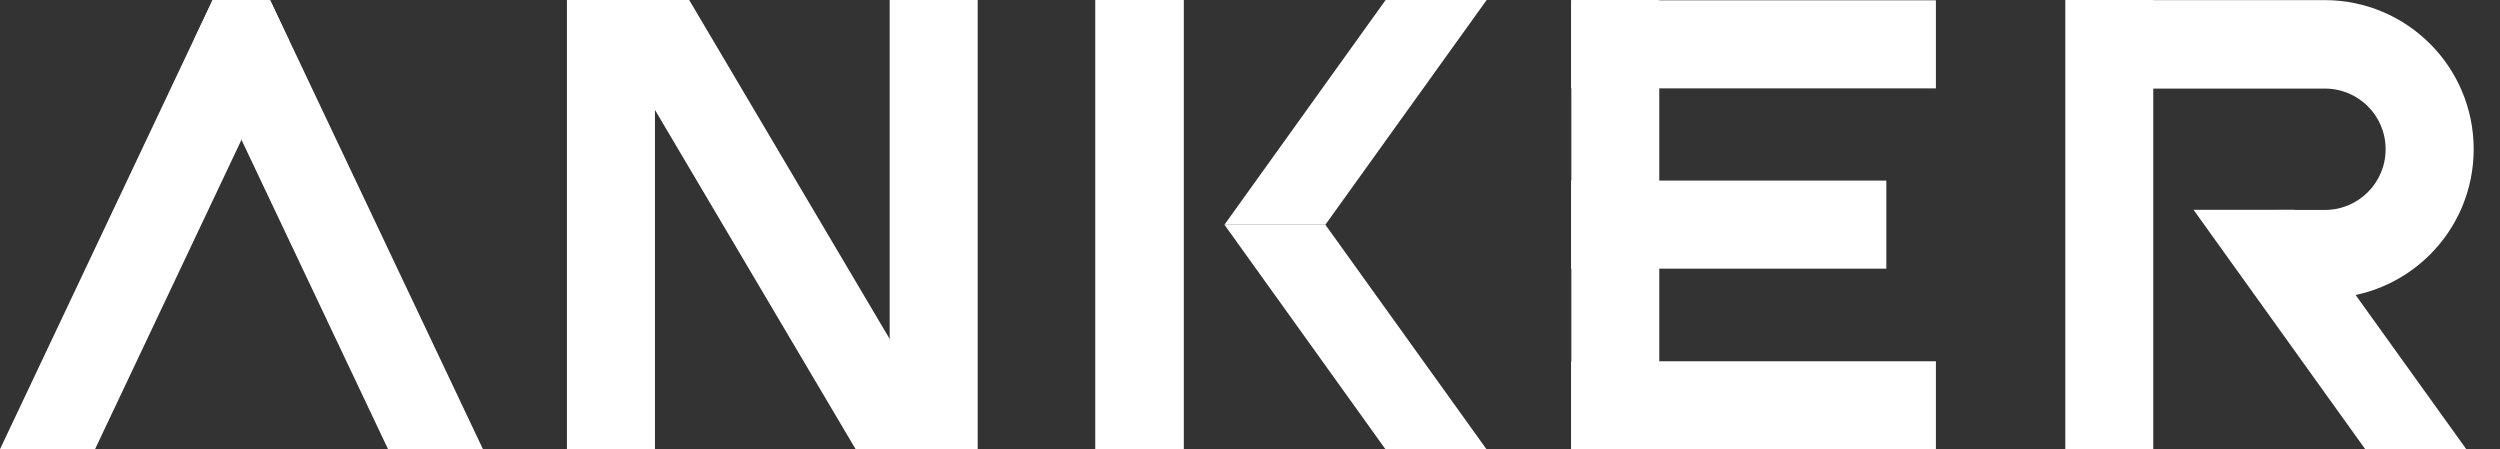 <svg width="89" height="16" viewBox="0 0 89 16" fill="none" xmlns="http://www.w3.org/2000/svg">
<rect x="0" y="0" width="89" height="16" fill="#333333" stroke="none"/>
<g clip-path="url(#clip0_2271_3591)">
<path d="M42.135 0H39V16H42.135V0Z" fill="white"/>
<path d="M7.572 0L6.906 1.411L8.389 4.538L13.819 16H17.198L9.616 0H7.572Z" fill="white"/>
<path d="M7.567 0L-0.004 16H3.379L10.28 1.419L9.61 0H7.567Z" fill="white"/>
<path d="M76.656 0H73.525V16H76.656V0Z" fill="white"/>
<path d="M82.757 10.616H81.094V7.474H82.769C83.962 7.474 84.932 6.503 84.928 5.31C84.928 4.117 83.962 3.154 82.769 3.154H76.488V0.004H82.757C85.685 0.004 88.063 2.379 88.063 5.31C88.063 8.241 85.689 10.616 82.757 10.616Z" fill="white"/>
<path d="M23.316 0H20.182V16H23.316V0Z" fill="white"/>
<path d="M34.806 0H31.672V16H34.806V0Z" fill="white"/>
<path d="M33.999 16H30.466L21.002 0H24.535L33.999 16Z" fill="white"/>
<path d="M59.07 0H55.94V16H59.07V0Z" fill="white"/>
<path d="M68.918 0.011H55.932V3.146H68.918V0.011Z" fill="white"/>
<path d="M68.918 12.861H55.932V15.996H68.918V12.861Z" fill="white"/>
<path d="M67.153 6.429H55.932V9.564H67.153V6.429Z" fill="white"/>
<path d="M42.135 0H39V16H42.135V0Z" fill="white"/>
<path d="M84.208 15.999H87.806L81.683 7.469H78.09L84.208 15.999Z" fill="white"/>
<path d="M49.328 16H52.925L47.183 8H43.59L49.328 16Z" fill="white"/>
<path d="M49.328 0H52.925L47.183 8H43.59L49.328 0Z" fill="white"/>
</g>
<defs>
<clipPath id="clip0_2271_3591">
<rect width="88.064" height="16" fill="white"/>
</clipPath>
</defs>
</svg>
